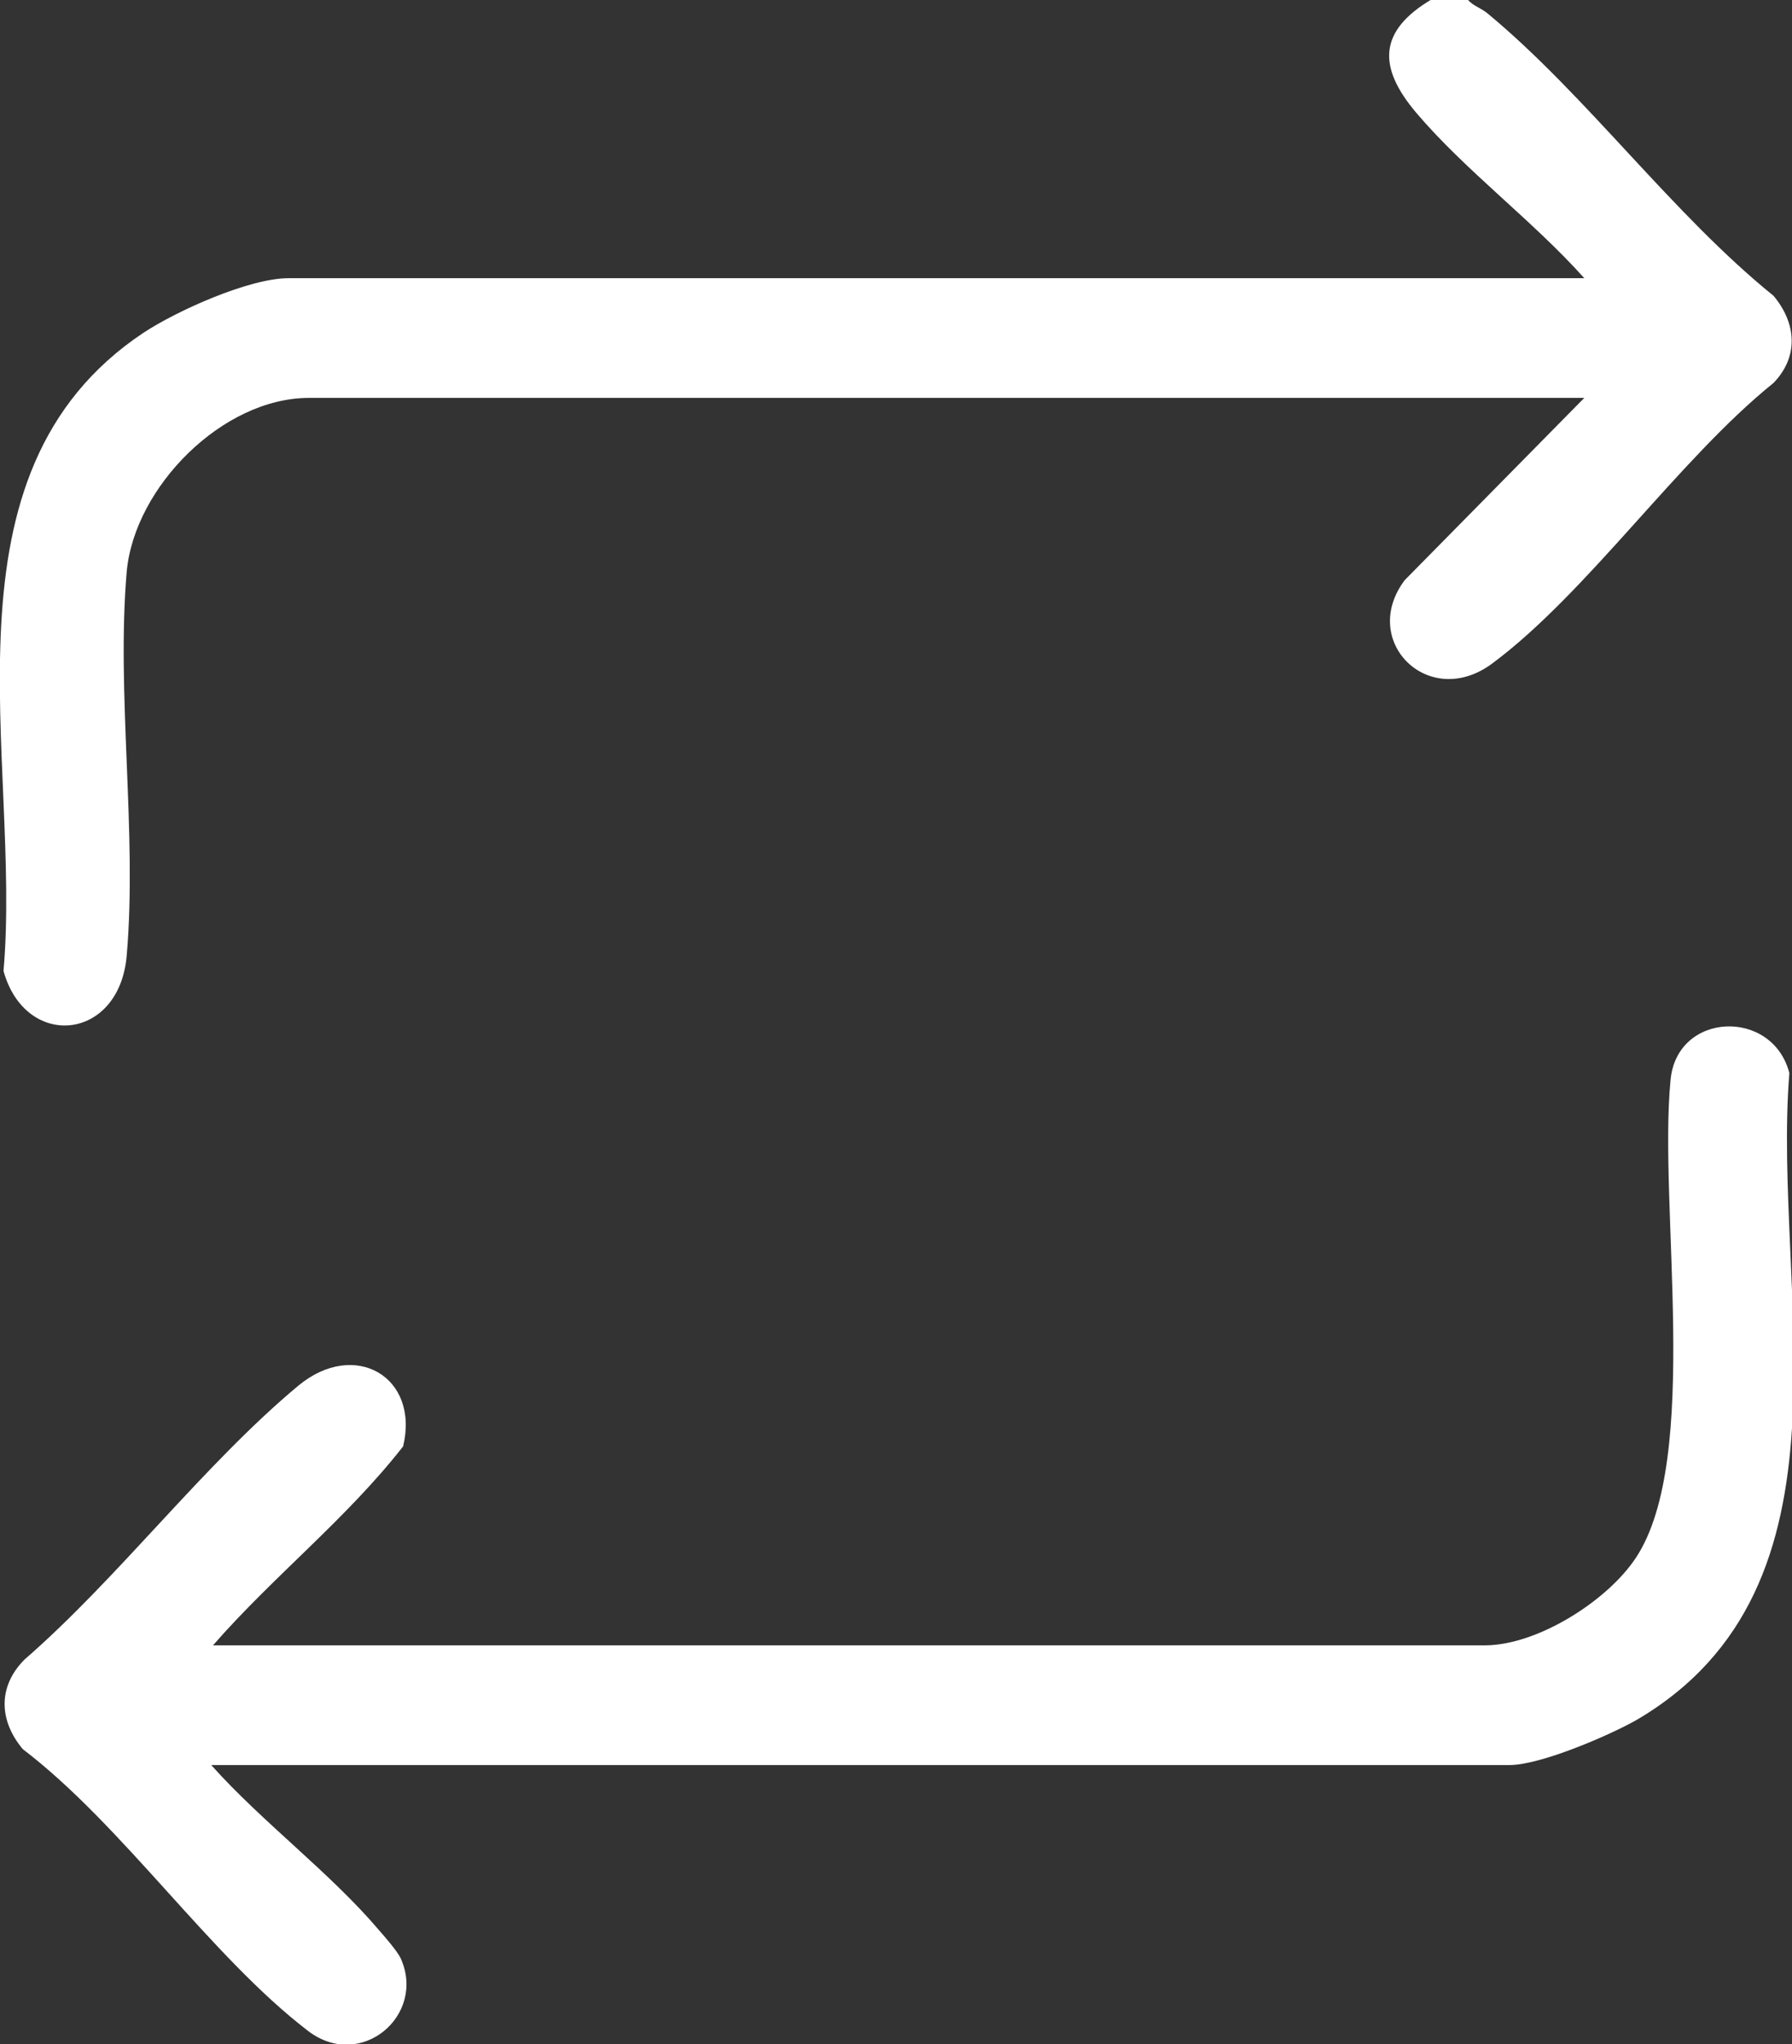<?xml version="1.0" encoding="UTF-8"?>
<svg id="Layer_1" data-name="Layer 1" xmlns="http://www.w3.org/2000/svg" viewBox="0 0 20.36 23.22">
  <rect x="0" y="0" width="20.36" height="23.22" fill="#333333" stroke="none"/>
  <defs>
    <style>
      .cls-1 {
        fill: #fff;
      }
    </style>
  </defs>
  <path class="cls-1" d="M16.68,0c.06.07.15.09.23.16,1.12.93,2.09,2.27,3.24,3.2.26.31.29.69,0,.99-1.08.87-2.12,2.39-3.2,3.19-.72.53-1.51-.26-.99-.95l2.04-2.07H3.51c-.98,0-1.98,1.01-2.07,1.97-.12,1.39.12,2.97,0,4.36-.08.98-1.15,1.08-1.4.18.21-2.42-.81-5.65,1.59-7.25.38-.25,1.2-.62,1.65-.62h14.72c-.58-.65-1.35-1.22-1.91-1.88-.44-.52-.43-.93.18-1.29h.41Z"/>
  <path class="cls-1" d="M2.4,20.05c.58.65,1.35,1.22,1.91,1.88.07.08.2.23.24.31.3.65-.45,1.29-1.05.83-1.11-.85-2.1-2.33-3.24-3.2-.27-.32-.29-.71.02-1.02,1.07-.93,2.03-2.21,3.11-3.11.64-.53,1.38-.1,1.19.69-.64.82-1.48,1.48-2.16,2.26h14.45c.6,0,1.4-.51,1.72-1,.74-1.13.25-3.99.39-5.42.07-.78,1.16-.82,1.35-.08-.2,2.48.86,5.83-1.74,7.35-.32.18-1.09.51-1.44.51H2.4Z"/>
</svg>